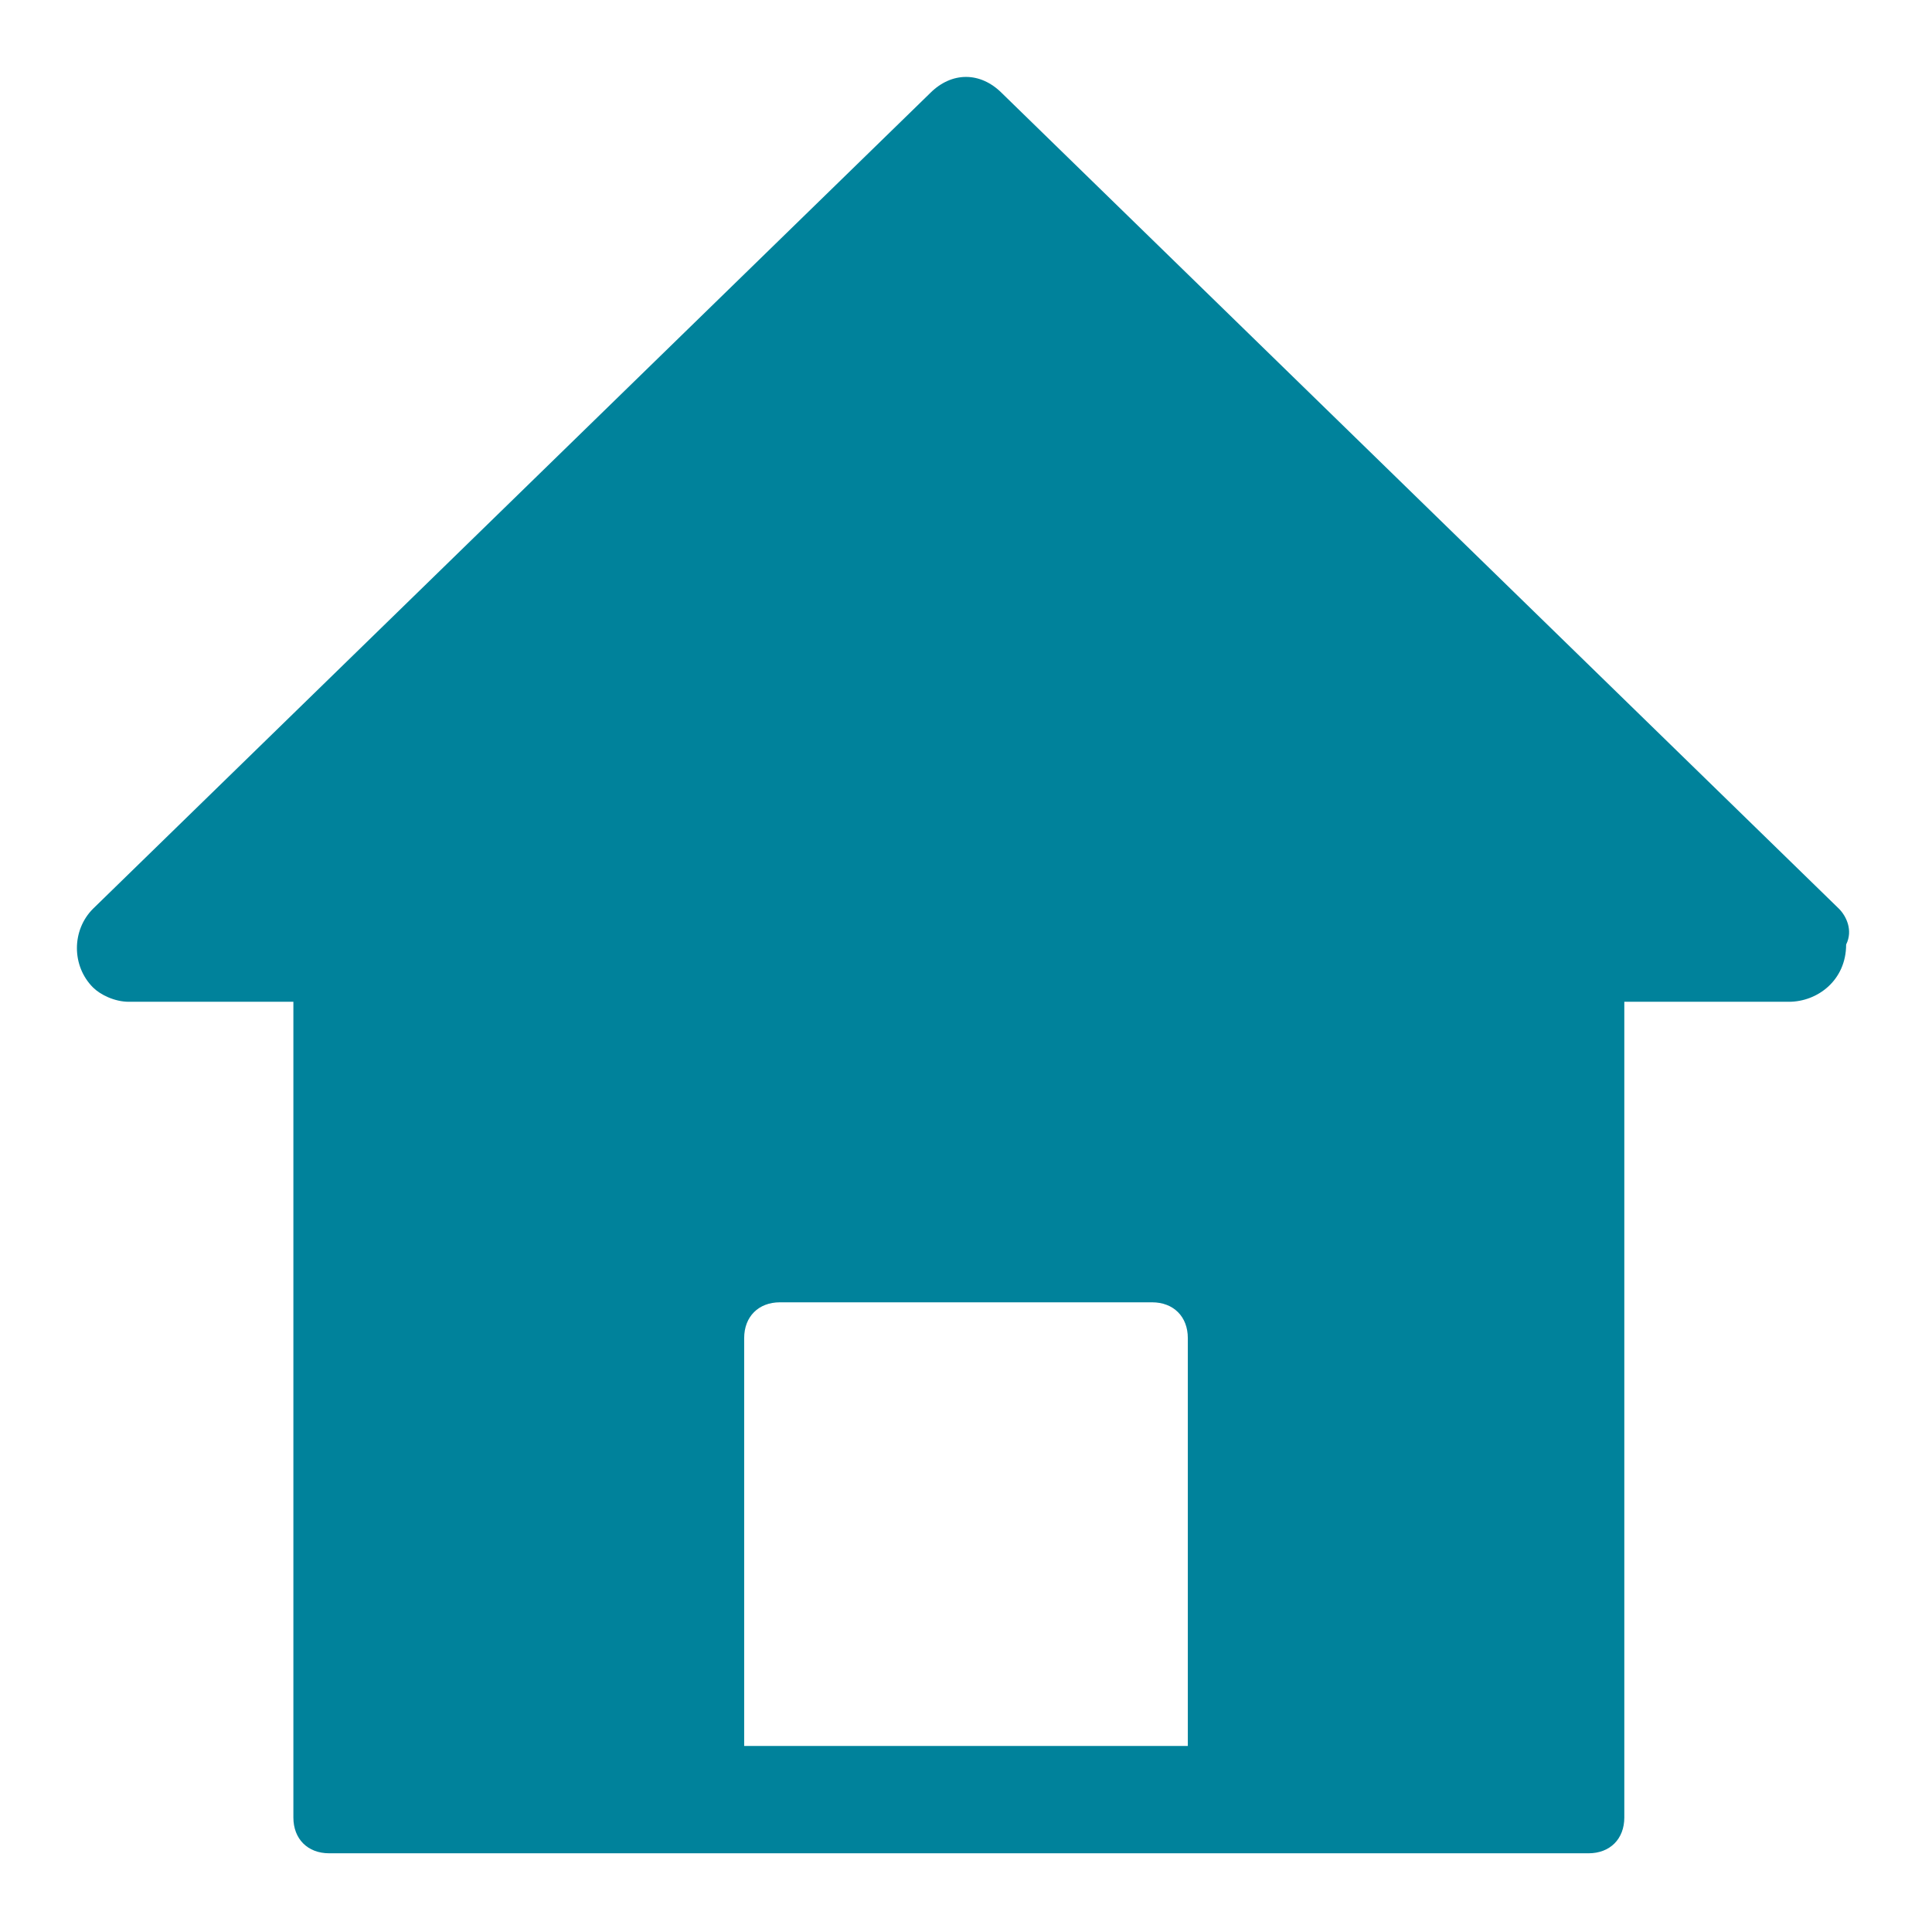 <?xml version="1.0" encoding="utf-8"?>
<!-- Generator: Adobe Illustrator 23.0.2, SVG Export Plug-In . SVG Version: 6.00 Build 0)  -->
<svg version="1.1" id="圖層_1" xmlns="http://www.w3.org/2000/svg" xmlns:xlink="http://www.w3.org/1999/xlink" x="0px" y="0px"
	 viewBox="0 0 27 27" style="enable-background:new 0 0 27 27;" xml:space="preserve">
<style type="text/css">
	.st0{fill:#00829B;}
</style>
<path id="Path_414" class="st0" d="M25.7,12.7L14,1.3C13.7,1,13.3,1,13,1.3L1.3,12.7C1,13,1,13.5,1.3,13.8C1.4,13.9,1.6,14,1.8,14
	h2.3v11.4c0,0.3,0.2,0.5,0.5,0.5c0,0,0,0,0,0h17.6c0.3,0,0.5-0.2,0.5-0.5l0,0V14h2.3c0.4,0,0.8-0.3,0.8-0.8
	C25.9,13,25.8,12.8,25.7,12.7L25.7,12.7z M16.6,18.7v5.7h-6.2v-5.7c0-0.3,0.2-0.5,0.5-0.5c0,0,0,0,0,0h5.2
	C16.4,18.2,16.6,18.4,16.6,18.7C16.6,18.7,16.6,18.7,16.6,18.7z"/>
</svg>
